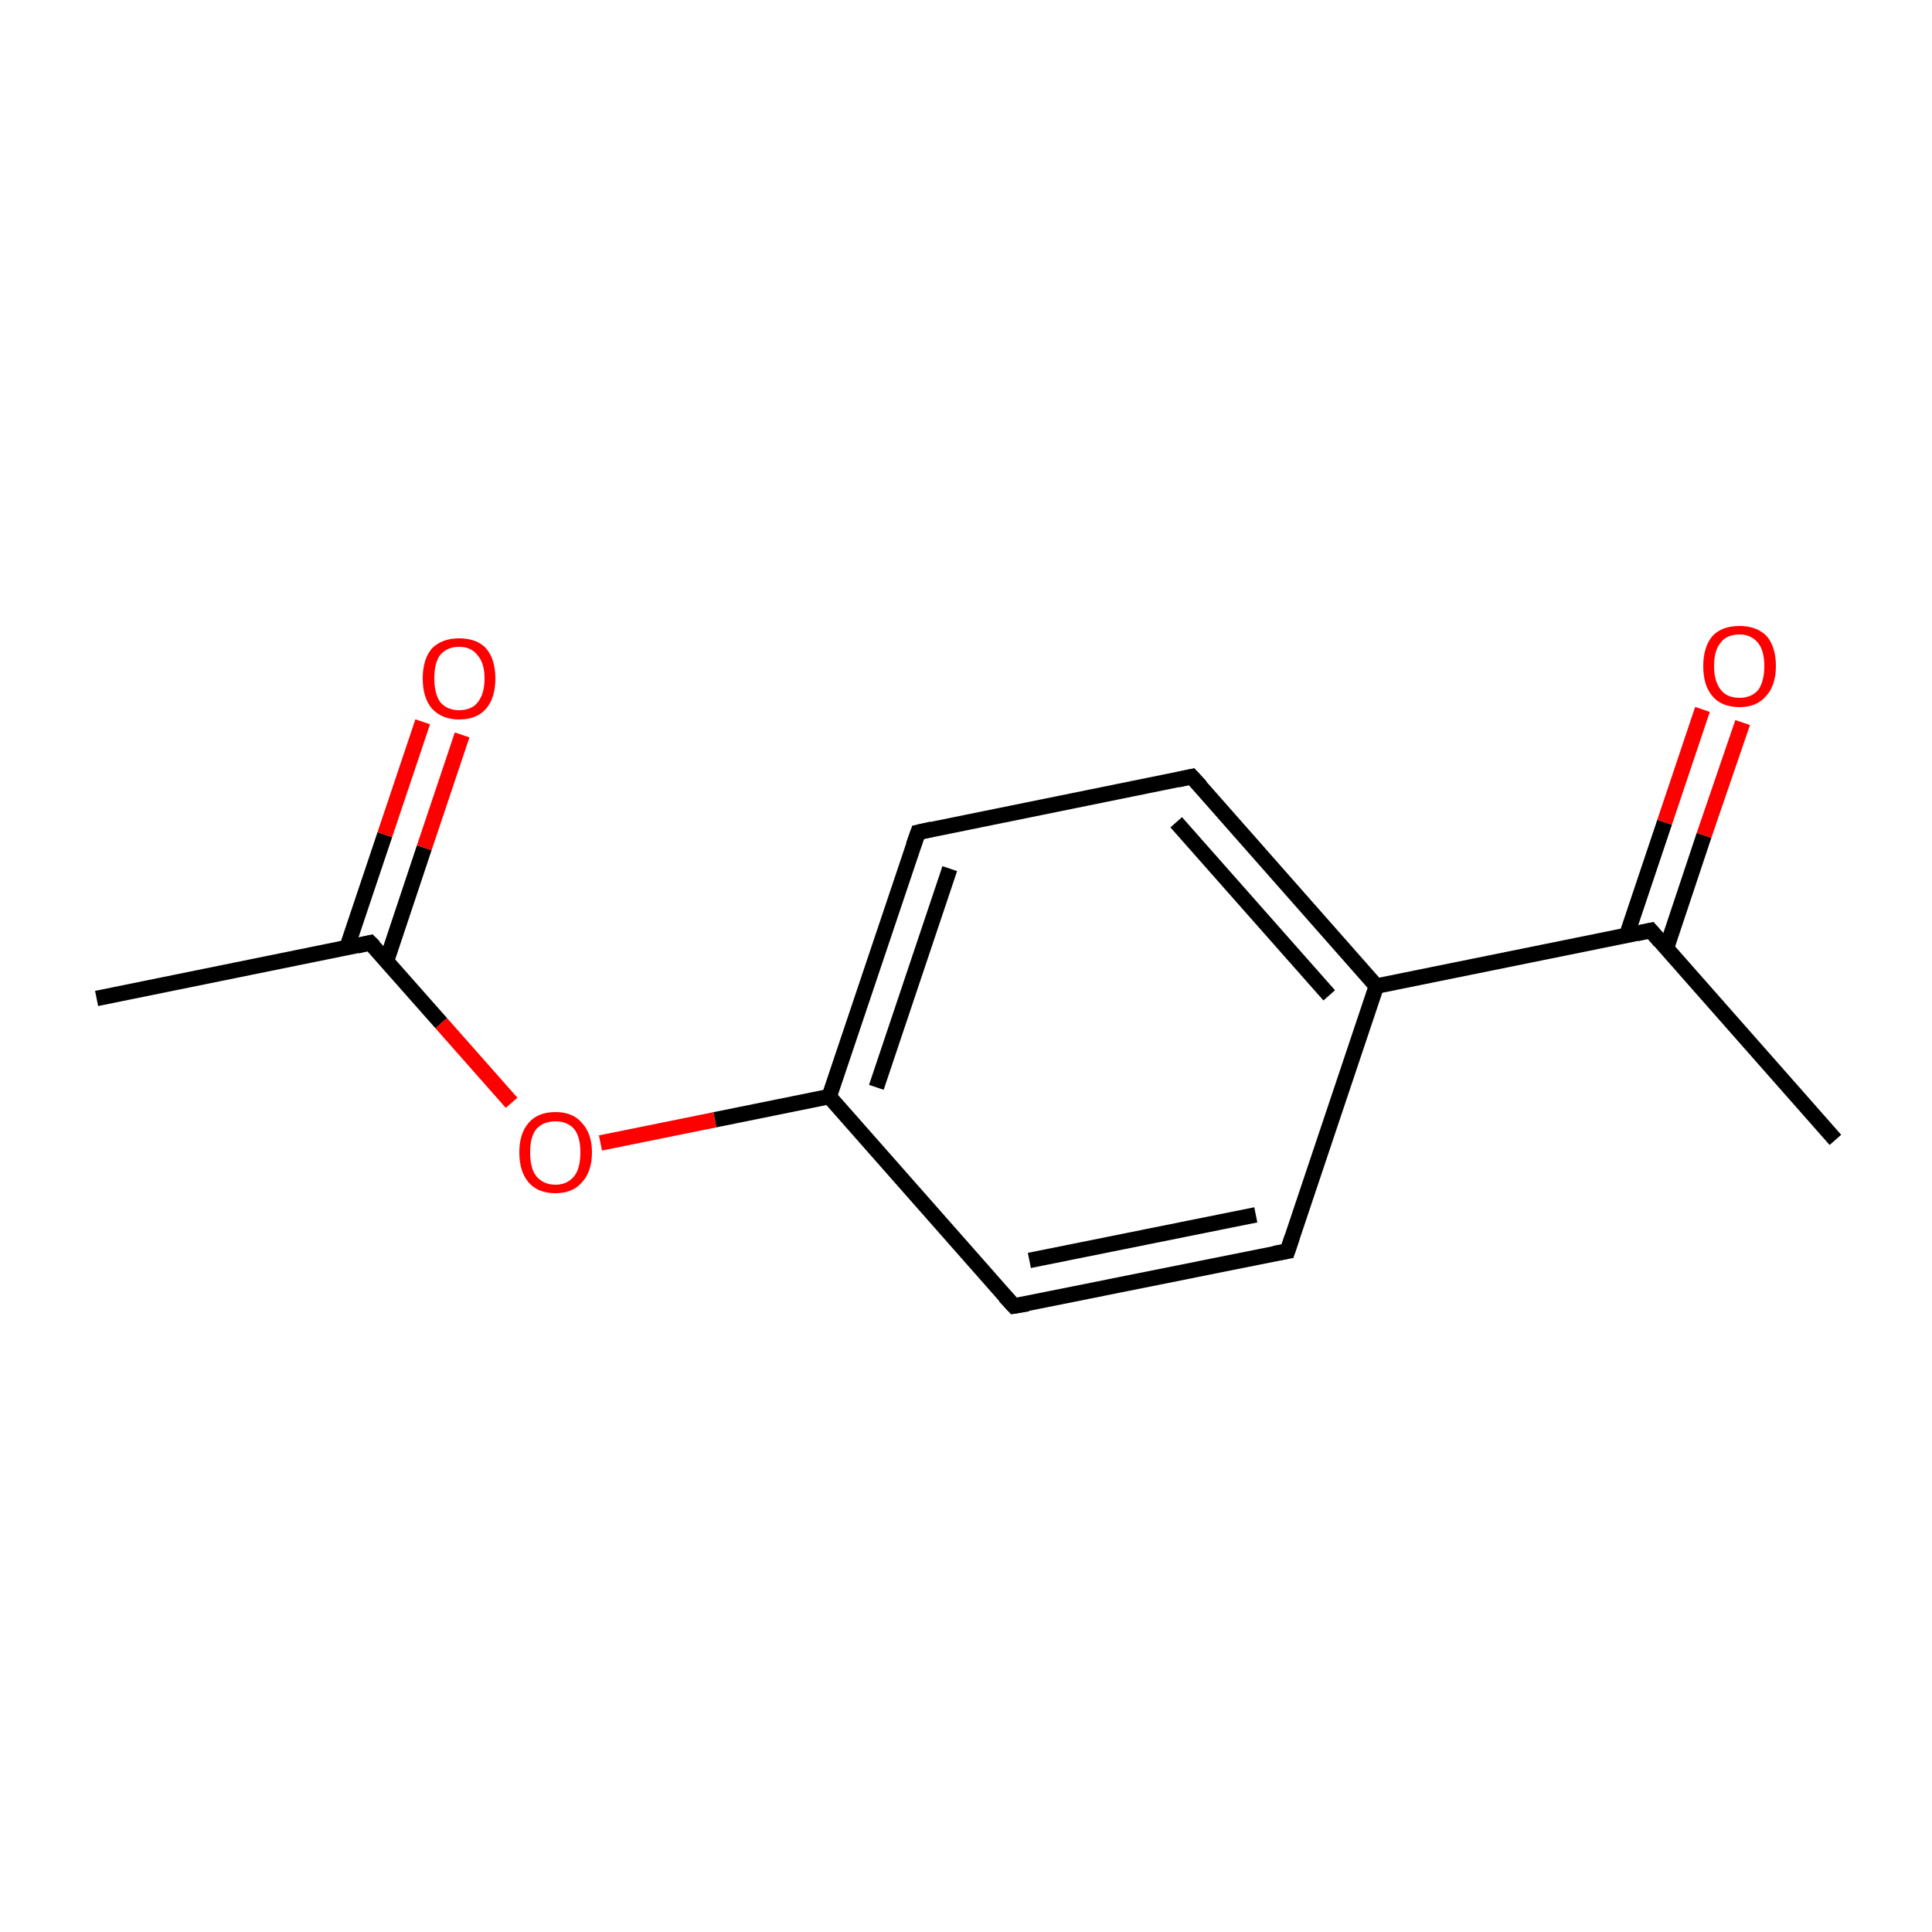 <?xml version='1.0' encoding='iso-8859-1'?>
<svg version='1.1' baseProfile='full'
              xmlns='http://www.w3.org/2000/svg'
                      xmlns:rdkit='http://www.rdkit.org/xml'
                      xmlns:xlink='http://www.w3.org/1999/xlink'
                  xml:space='preserve'
width='250px' height='250px' viewBox='0 0 250 250'>
<!-- END OF HEADER -->
<rect style='opacity:1.0;fill:#FFFFFF;stroke:none' width='250.0' height='250.0' x='0.0' y='0.0'> </rect>
<path class='bond-0 atom-0 atom-6' d='M 237.5,147.5 L 213.6,120.4' style='fill:none;fill-rule:evenodd;stroke:#000000;stroke-width:2.0px;stroke-linecap:butt;stroke-linejoin:miter;stroke-opacity:1' />
<path class='bond-1 atom-1 atom-7' d='M 12.5,129.2 L 47.9,122.0' style='fill:none;fill-rule:evenodd;stroke:#000000;stroke-width:2.0px;stroke-linecap:butt;stroke-linejoin:miter;stroke-opacity:1' />
<path class='bond-2 atom-2 atom-4' d='M 166.6,161.9 L 131.2,169.0' style='fill:none;fill-rule:evenodd;stroke:#000000;stroke-width:2.0px;stroke-linecap:butt;stroke-linejoin:miter;stroke-opacity:1' />
<path class='bond-2 atom-2 atom-4' d='M 162.5,157.2 L 133.2,163.1' style='fill:none;fill-rule:evenodd;stroke:#000000;stroke-width:2.0px;stroke-linecap:butt;stroke-linejoin:miter;stroke-opacity:1' />
<path class='bond-3 atom-2 atom-8' d='M 166.6,161.9 L 178.1,127.6' style='fill:none;fill-rule:evenodd;stroke:#000000;stroke-width:2.0px;stroke-linecap:butt;stroke-linejoin:miter;stroke-opacity:1' />
<path class='bond-4 atom-3 atom-5' d='M 154.2,100.5 L 118.8,107.7' style='fill:none;fill-rule:evenodd;stroke:#000000;stroke-width:2.0px;stroke-linecap:butt;stroke-linejoin:miter;stroke-opacity:1' />
<path class='bond-5 atom-3 atom-8' d='M 154.2,100.5 L 178.1,127.6' style='fill:none;fill-rule:evenodd;stroke:#000000;stroke-width:2.0px;stroke-linecap:butt;stroke-linejoin:miter;stroke-opacity:1' />
<path class='bond-5 atom-3 atom-8' d='M 152.2,106.4 L 172.0,128.8' style='fill:none;fill-rule:evenodd;stroke:#000000;stroke-width:2.0px;stroke-linecap:butt;stroke-linejoin:miter;stroke-opacity:1' />
<path class='bond-6 atom-4 atom-9' d='M 131.2,169.0 L 107.3,141.9' style='fill:none;fill-rule:evenodd;stroke:#000000;stroke-width:2.0px;stroke-linecap:butt;stroke-linejoin:miter;stroke-opacity:1' />
<path class='bond-7 atom-5 atom-9' d='M 118.8,107.7 L 107.3,141.9' style='fill:none;fill-rule:evenodd;stroke:#000000;stroke-width:2.0px;stroke-linecap:butt;stroke-linejoin:miter;stroke-opacity:1' />
<path class='bond-7 atom-5 atom-9' d='M 122.9,112.4 L 113.4,140.7' style='fill:none;fill-rule:evenodd;stroke:#000000;stroke-width:2.0px;stroke-linecap:butt;stroke-linejoin:miter;stroke-opacity:1' />
<path class='bond-8 atom-6 atom-8' d='M 213.6,120.4 L 178.1,127.6' style='fill:none;fill-rule:evenodd;stroke:#000000;stroke-width:2.0px;stroke-linecap:butt;stroke-linejoin:miter;stroke-opacity:1' />
<path class='bond-9 atom-6 atom-10' d='M 215.6,122.8 L 220.5,108.1' style='fill:none;fill-rule:evenodd;stroke:#000000;stroke-width:2.0px;stroke-linecap:butt;stroke-linejoin:miter;stroke-opacity:1' />
<path class='bond-9 atom-6 atom-10' d='M 220.5,108.1 L 225.5,93.5' style='fill:none;fill-rule:evenodd;stroke:#FF0000;stroke-width:2.0px;stroke-linecap:butt;stroke-linejoin:miter;stroke-opacity:1' />
<path class='bond-9 atom-6 atom-10' d='M 210.5,121.0 L 215.4,106.4' style='fill:none;fill-rule:evenodd;stroke:#000000;stroke-width:2.0px;stroke-linecap:butt;stroke-linejoin:miter;stroke-opacity:1' />
<path class='bond-9 atom-6 atom-10' d='M 215.4,106.4 L 220.3,91.8' style='fill:none;fill-rule:evenodd;stroke:#FF0000;stroke-width:2.0px;stroke-linecap:butt;stroke-linejoin:miter;stroke-opacity:1' />
<path class='bond-10 atom-7 atom-11' d='M 50.0,124.4 L 54.9,109.7' style='fill:none;fill-rule:evenodd;stroke:#000000;stroke-width:2.0px;stroke-linecap:butt;stroke-linejoin:miter;stroke-opacity:1' />
<path class='bond-10 atom-7 atom-11' d='M 54.9,109.7 L 59.8,95.1' style='fill:none;fill-rule:evenodd;stroke:#FF0000;stroke-width:2.0px;stroke-linecap:butt;stroke-linejoin:miter;stroke-opacity:1' />
<path class='bond-10 atom-7 atom-11' d='M 44.9,122.6 L 49.8,108.0' style='fill:none;fill-rule:evenodd;stroke:#000000;stroke-width:2.0px;stroke-linecap:butt;stroke-linejoin:miter;stroke-opacity:1' />
<path class='bond-10 atom-7 atom-11' d='M 49.8,108.0 L 54.7,93.4' style='fill:none;fill-rule:evenodd;stroke:#FF0000;stroke-width:2.0px;stroke-linecap:butt;stroke-linejoin:miter;stroke-opacity:1' />
<path class='bond-11 atom-7 atom-12' d='M 47.9,122.0 L 57.1,132.4' style='fill:none;fill-rule:evenodd;stroke:#000000;stroke-width:2.0px;stroke-linecap:butt;stroke-linejoin:miter;stroke-opacity:1' />
<path class='bond-11 atom-7 atom-12' d='M 57.1,132.4 L 66.2,142.7' style='fill:none;fill-rule:evenodd;stroke:#FF0000;stroke-width:2.0px;stroke-linecap:butt;stroke-linejoin:miter;stroke-opacity:1' />
<path class='bond-12 atom-9 atom-12' d='M 107.3,141.9 L 92.5,144.9' style='fill:none;fill-rule:evenodd;stroke:#000000;stroke-width:2.0px;stroke-linecap:butt;stroke-linejoin:miter;stroke-opacity:1' />
<path class='bond-12 atom-9 atom-12' d='M 92.5,144.9 L 77.7,147.9' style='fill:none;fill-rule:evenodd;stroke:#FF0000;stroke-width:2.0px;stroke-linecap:butt;stroke-linejoin:miter;stroke-opacity:1' />
<path d='M 164.9,162.2 L 166.6,161.9 L 167.2,160.1' style='fill:none;stroke:#000000;stroke-width:2.0px;stroke-linecap:butt;stroke-linejoin:miter;stroke-opacity:1;' />
<path d='M 152.4,100.9 L 154.2,100.5 L 155.4,101.8' style='fill:none;stroke:#000000;stroke-width:2.0px;stroke-linecap:butt;stroke-linejoin:miter;stroke-opacity:1;' />
<path d='M 133.0,168.7 L 131.2,169.0 L 130.0,167.7' style='fill:none;stroke:#000000;stroke-width:2.0px;stroke-linecap:butt;stroke-linejoin:miter;stroke-opacity:1;' />
<path d='M 120.6,107.3 L 118.8,107.7 L 118.2,109.4' style='fill:none;stroke:#000000;stroke-width:2.0px;stroke-linecap:butt;stroke-linejoin:miter;stroke-opacity:1;' />
<path d='M 214.8,121.8 L 213.6,120.4 L 211.8,120.8' style='fill:none;stroke:#000000;stroke-width:2.0px;stroke-linecap:butt;stroke-linejoin:miter;stroke-opacity:1;' />
<path d='M 46.2,122.4 L 47.9,122.0 L 48.4,122.5' style='fill:none;stroke:#000000;stroke-width:2.0px;stroke-linecap:butt;stroke-linejoin:miter;stroke-opacity:1;' />
<path class='atom-10' d='M 220.4 86.2
Q 220.4 83.7, 221.6 82.3
Q 222.8 81.0, 225.1 81.0
Q 227.3 81.0, 228.6 82.3
Q 229.8 83.7, 229.8 86.2
Q 229.8 88.7, 228.5 90.1
Q 227.3 91.5, 225.1 91.5
Q 222.8 91.5, 221.6 90.1
Q 220.4 88.7, 220.4 86.2
M 225.1 90.3
Q 226.6 90.3, 227.5 89.3
Q 228.3 88.2, 228.3 86.2
Q 228.3 84.2, 227.5 83.2
Q 226.6 82.1, 225.1 82.1
Q 223.5 82.1, 222.7 83.1
Q 221.8 84.1, 221.8 86.2
Q 221.8 88.2, 222.7 89.3
Q 223.5 90.3, 225.1 90.3
' fill='#FF0000'/>
<path class='atom-11' d='M 54.7 87.8
Q 54.7 85.3, 55.9 83.9
Q 57.2 82.6, 59.4 82.6
Q 61.7 82.6, 62.9 83.9
Q 64.1 85.3, 64.1 87.8
Q 64.1 90.3, 62.9 91.7
Q 61.7 93.1, 59.4 93.1
Q 57.2 93.1, 55.9 91.7
Q 54.7 90.3, 54.7 87.8
M 59.4 91.9
Q 61.0 91.9, 61.8 90.9
Q 62.7 89.8, 62.7 87.8
Q 62.7 85.8, 61.8 84.8
Q 61.0 83.7, 59.4 83.7
Q 57.9 83.7, 57.0 84.7
Q 56.2 85.7, 56.2 87.8
Q 56.2 89.8, 57.0 90.9
Q 57.9 91.9, 59.4 91.9
' fill='#FF0000'/>
<path class='atom-12' d='M 67.2 149.1
Q 67.2 146.7, 68.4 145.3
Q 69.6 143.9, 71.9 143.9
Q 74.1 143.9, 75.3 145.3
Q 76.6 146.7, 76.6 149.1
Q 76.6 151.6, 75.3 153.0
Q 74.1 154.4, 71.9 154.4
Q 69.6 154.4, 68.4 153.0
Q 67.2 151.6, 67.2 149.1
M 71.9 153.3
Q 73.4 153.3, 74.3 152.2
Q 75.1 151.2, 75.1 149.1
Q 75.1 147.1, 74.3 146.1
Q 73.4 145.1, 71.9 145.1
Q 70.3 145.1, 69.4 146.1
Q 68.6 147.1, 68.6 149.1
Q 68.6 151.2, 69.4 152.2
Q 70.3 153.3, 71.9 153.3
' fill='#FF0000'/>
</svg>
